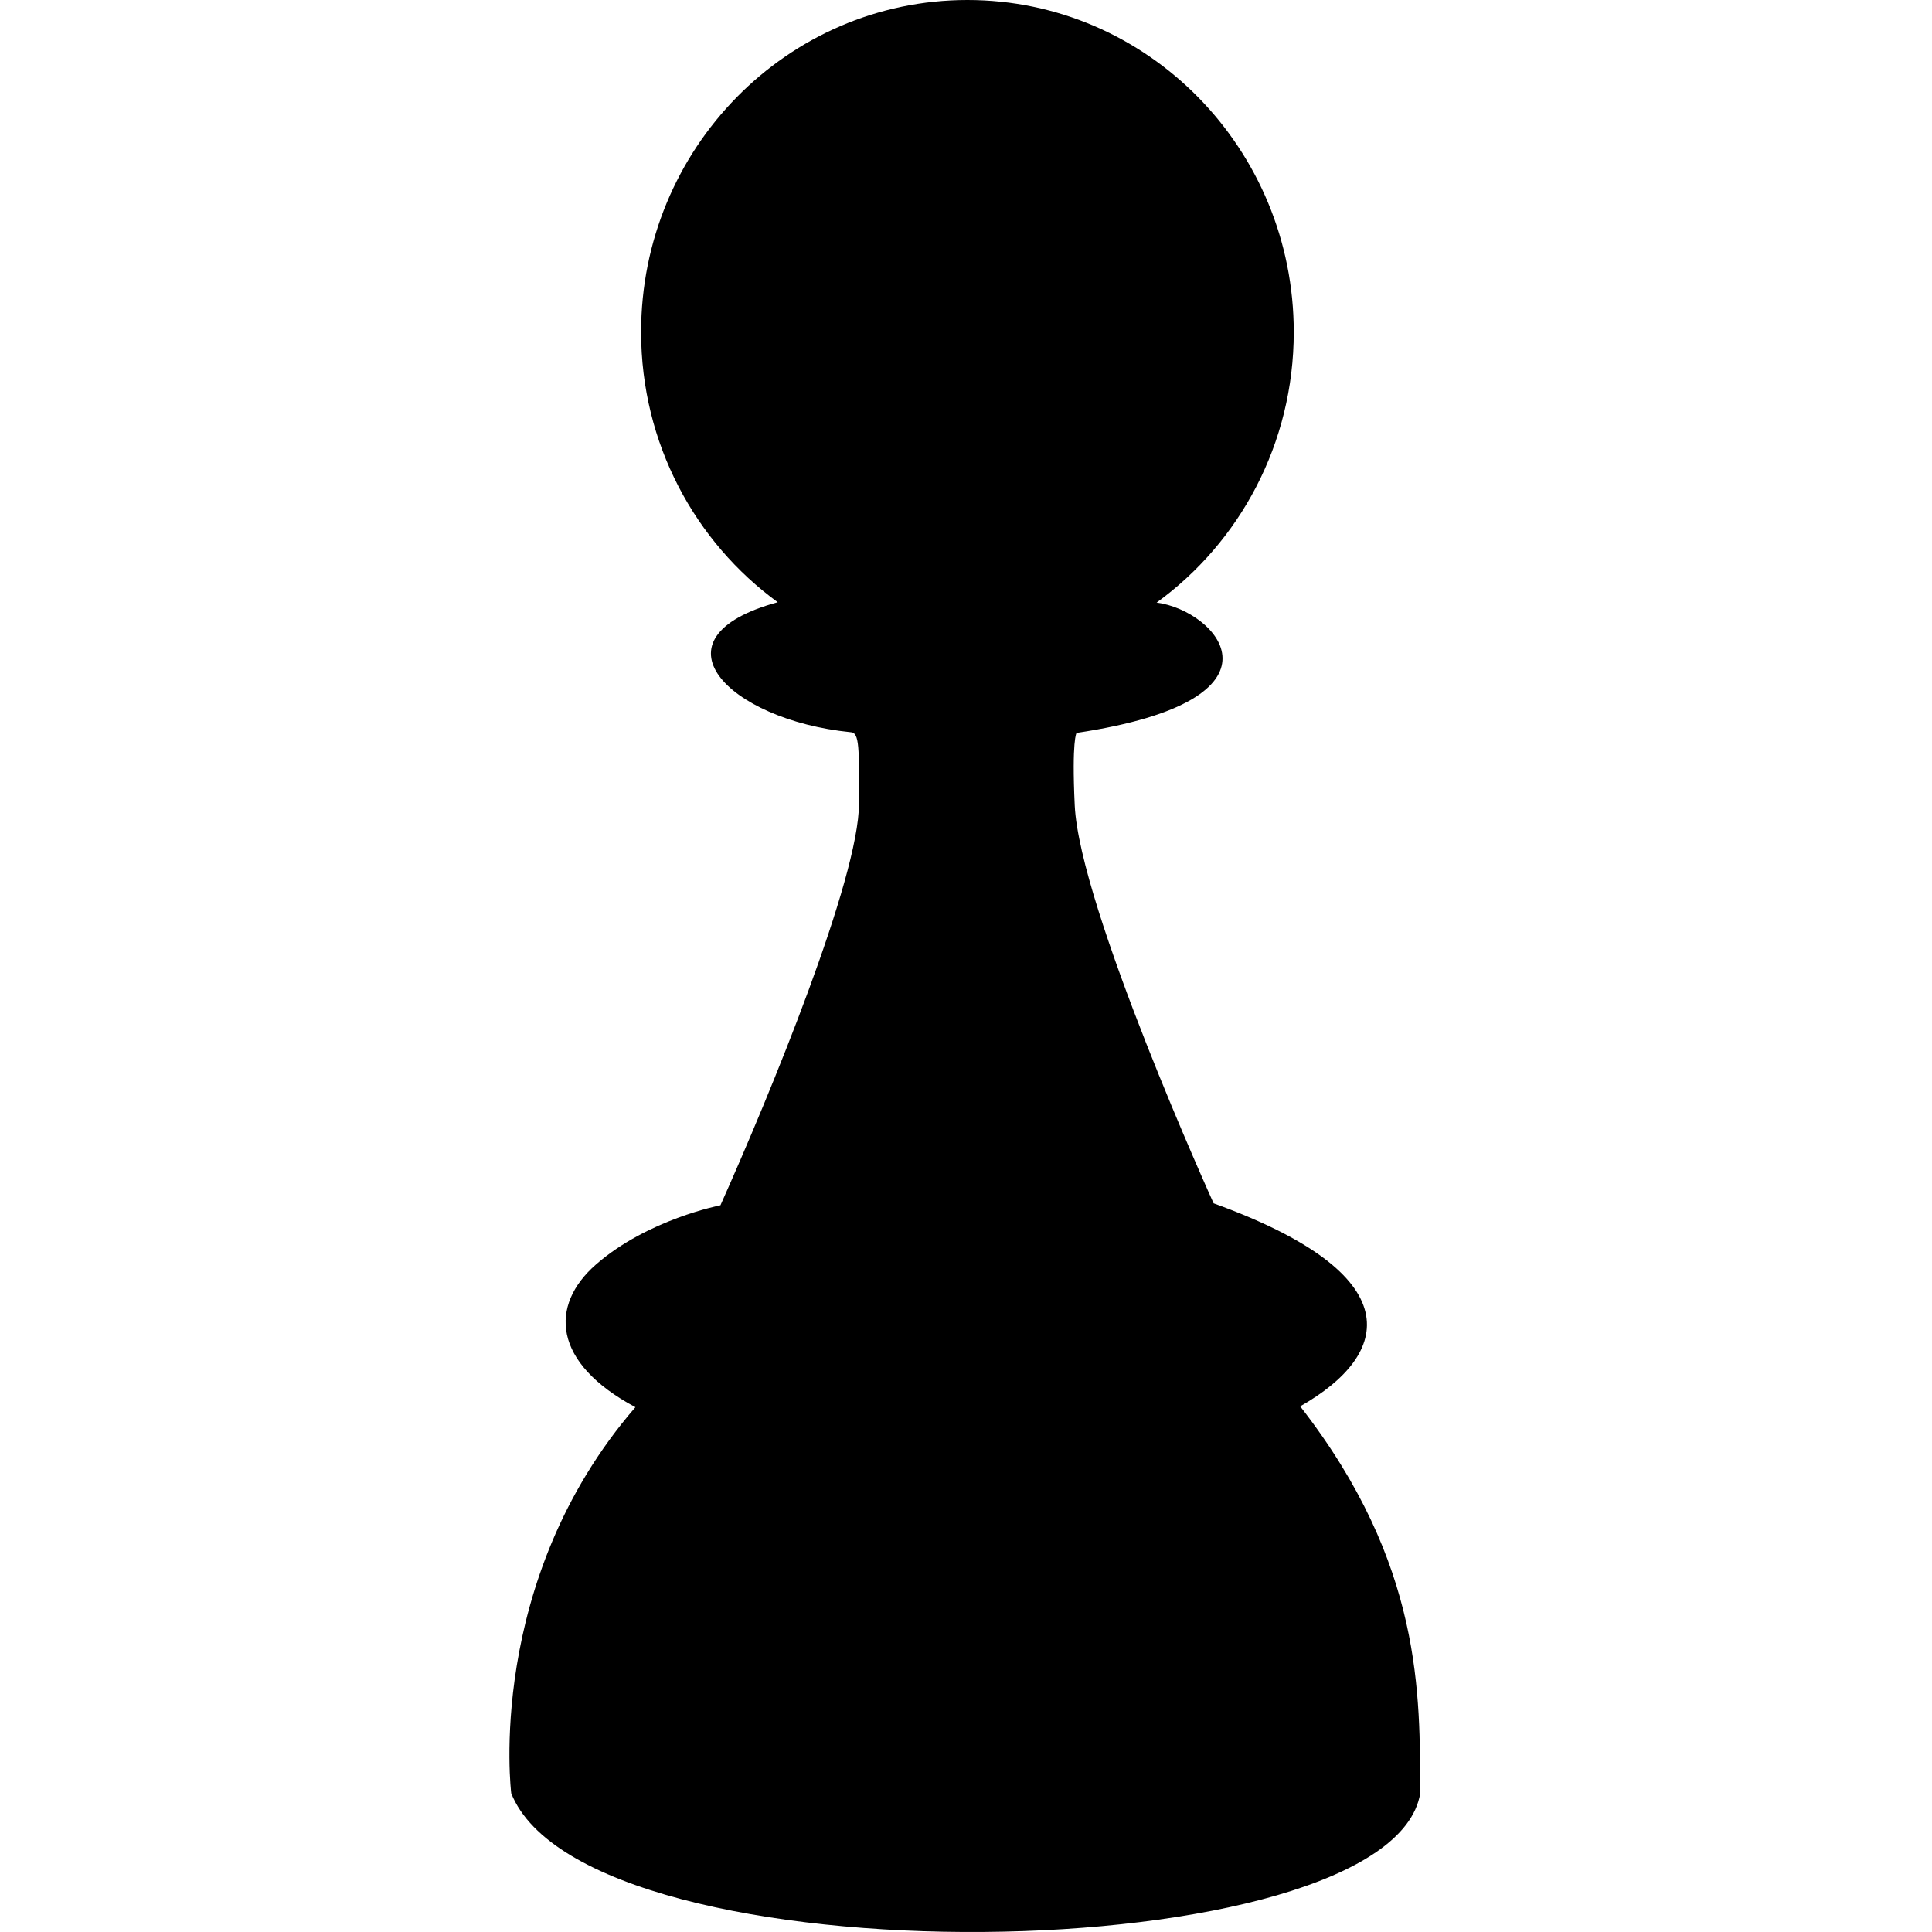 <?xml version="1.0" encoding="utf-8"?>
<!-- Generator: www.svgicons.com -->
<svg xmlns="http://www.w3.org/2000/svg" width="800" height="800" viewBox="0 0 242 512">
<path fill="currentColor" d="M209.567 372.69c24.317-13.791 29.456-34.85-22.945-53.796c0 0-35.535-78.34-36.808-105.474c-.817-17.416.481-19.187.481-19.187c58.89-8.827 37.203-32.487 21.22-34.54c21.991-15.956 36.346-42.107 36.346-71.686C207.861 39.402 169.142 0 121.38 0S34.898 39.402 34.898 88.007c0 29.518 14.295 55.622 36.21 71.587c-34.662 9.467-13.136 31.161 19.246 34.44c2.506.003 2.288 4.33 2.288 18.896c0 19.868-23.542 77.036-36.715 106.481c0 0-19.252 3.704-32.959 15.67c-12.438 10.859-11.632 26.056 10.421 37.841C-6.579 419.111.481 475.246.481 475.246c20.319 50.797 233.15 47.18 240.898 0c-.133-25.784.861-60.612-31.812-102.556"/>
</svg>